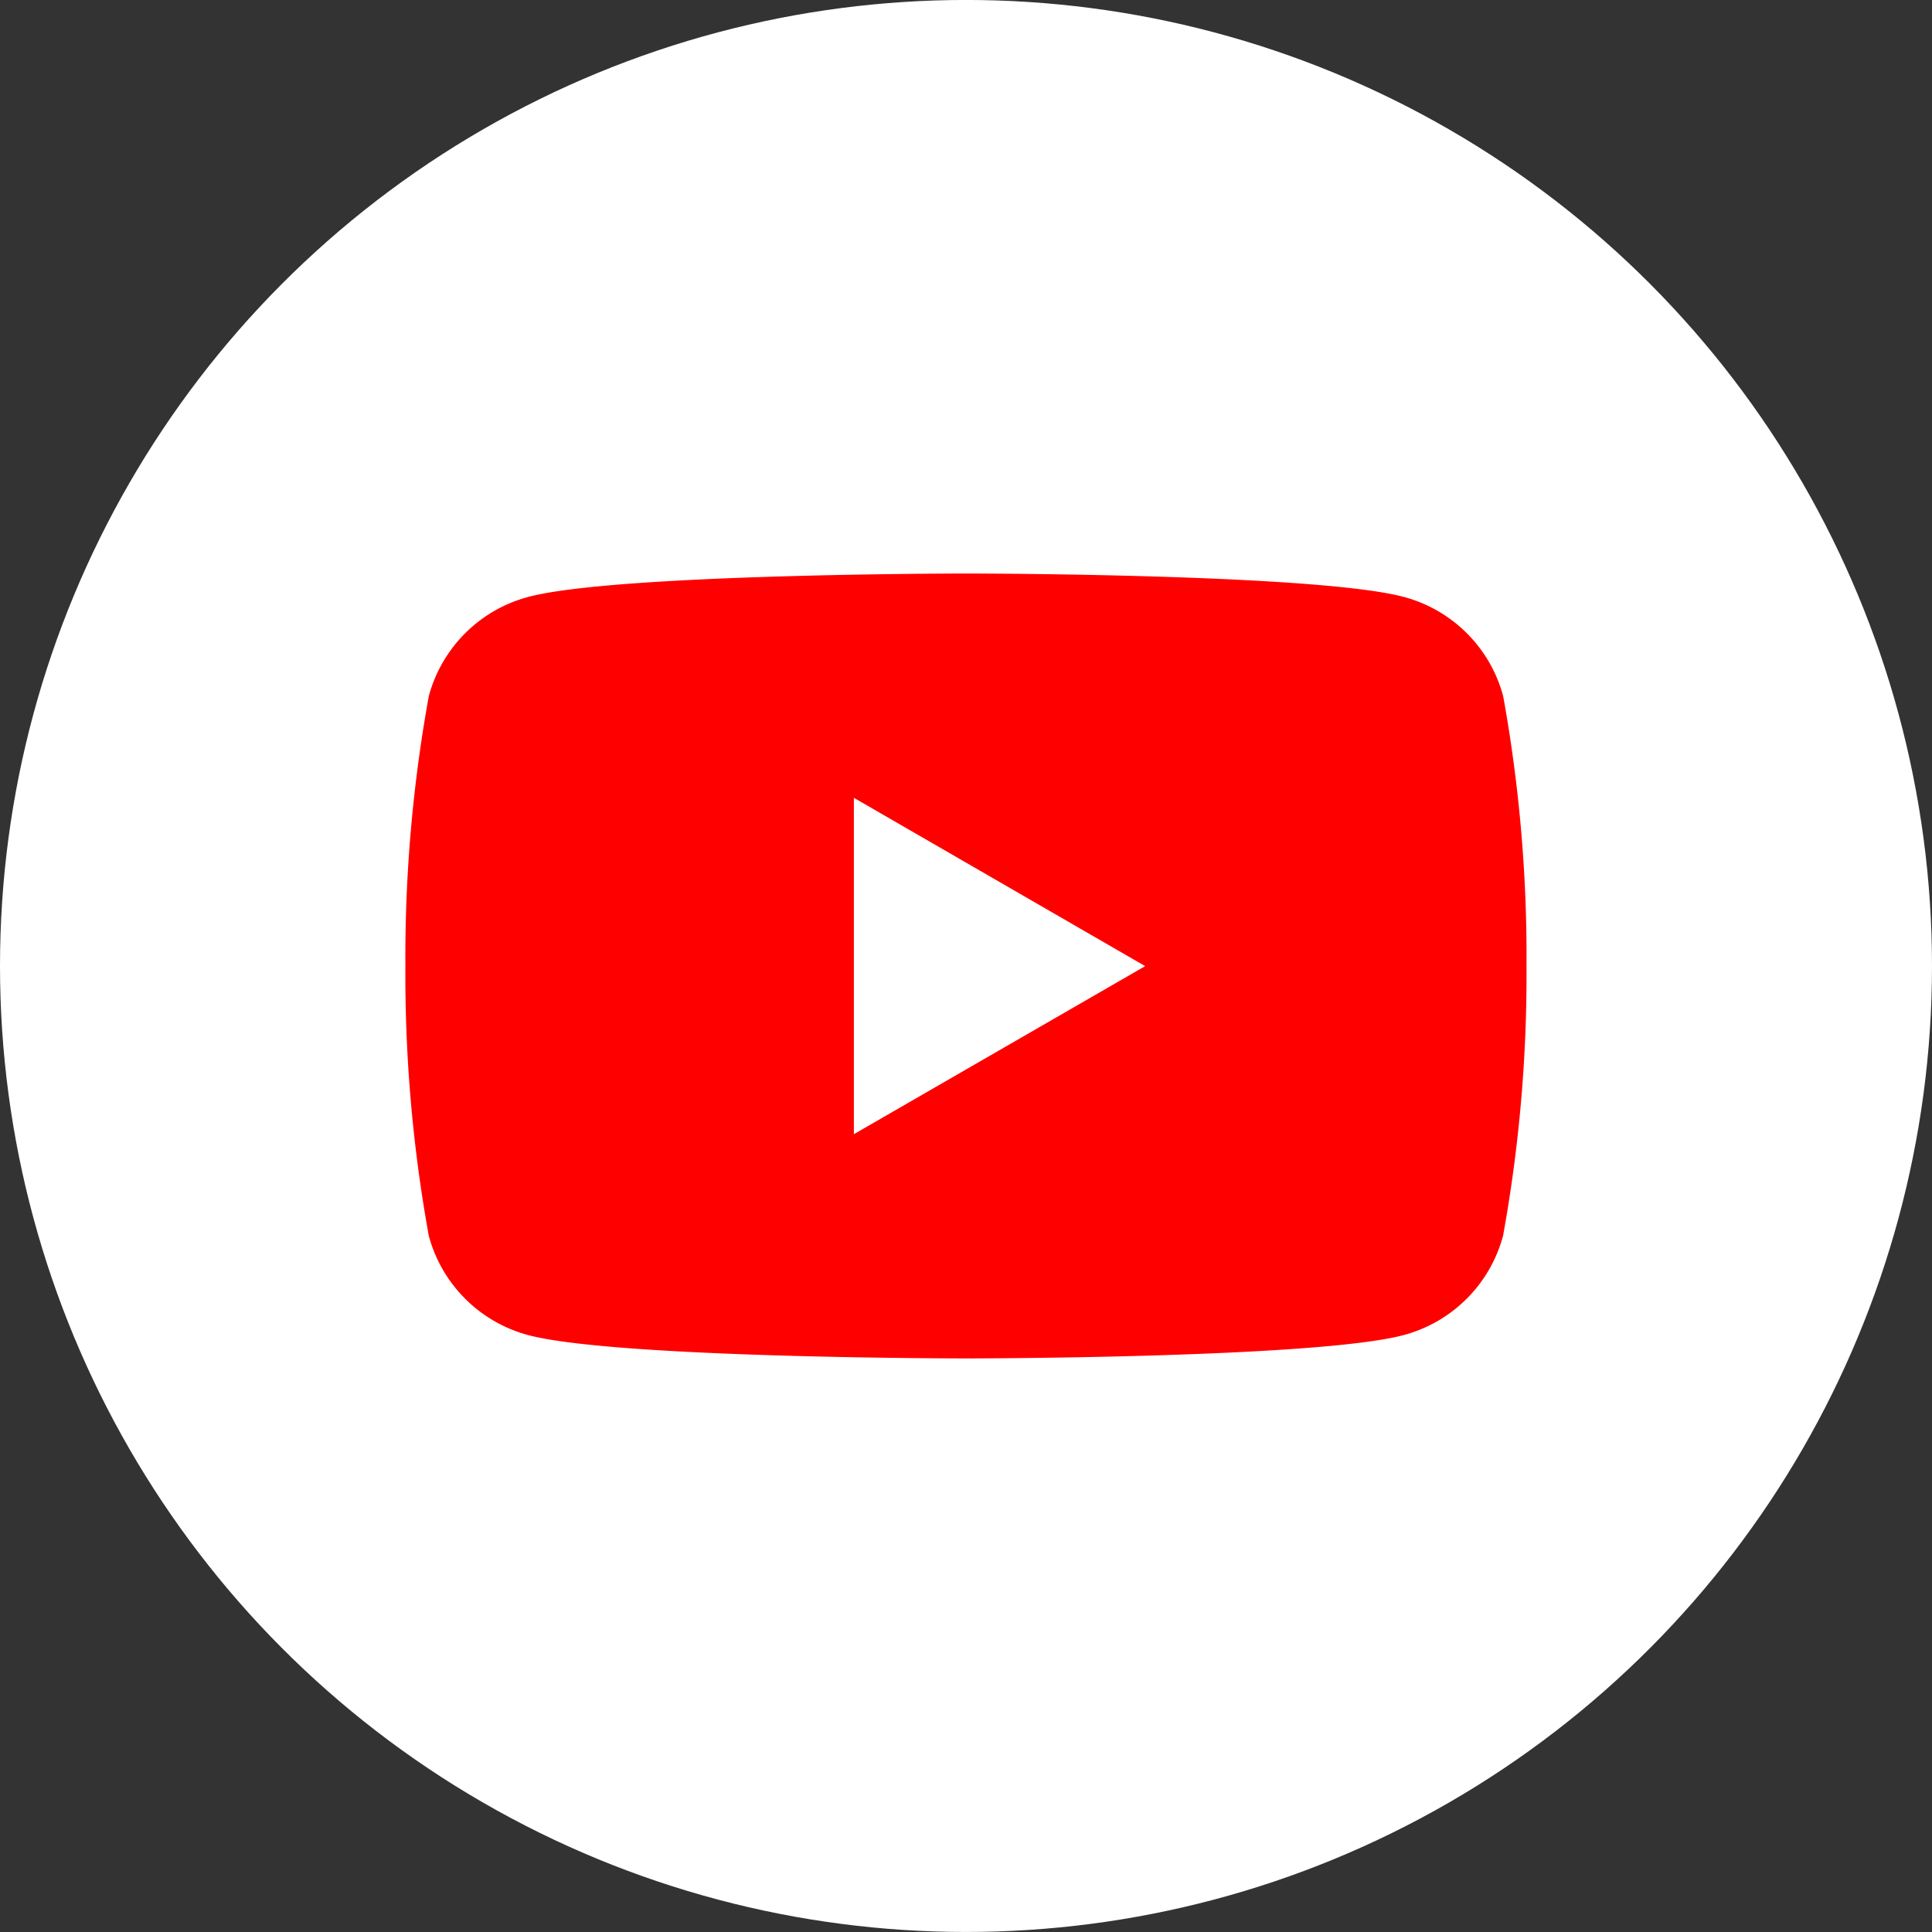 <svg xmlns="http://www.w3.org/2000/svg" width="60" height="60" viewBox="0 0 60 60">
  <rect x="0" y="0" width="60" height="60" fill="#333333" stroke="none"/>
  <g id="Group_52177" data-name="Group 52177" transform="translate(-670 -20362.001)">
    <circle id="Ellipse_7671" data-name="Ellipse 7671" cx="30" cy="30" r="30" transform="translate(670 20362)" fill="#fff"/>
    <g id="Group_48073" data-name="Group 48073" transform="translate(682.59 20379.813)">
      <path id="Path_147772" data-name="Path 147772" d="M33.642-10.655a4.355,4.355,0,0,0-3.078-3.078c-2.716-.729-13.6-.729-13.6-.729s-10.89,0-13.605.729A4.358,4.358,0,0,0,.277-10.655,45.348,45.348,0,0,0-.45-2.274,45.348,45.348,0,0,0,.277,6.108,4.363,4.363,0,0,0,3.355,9.187c2.716.727,13.605.727,13.605.727s10.888,0,13.6-.727a4.36,4.36,0,0,0,3.078-3.079,45.248,45.248,0,0,0,.729-8.381A45.248,45.248,0,0,0,33.642-10.655Z" transform="translate(0.45 14.461)" fill="red"/>
      <path id="Path_147773" data-name="Path 147773" d="M8.017.219,17.063-5,8.017-10.227Z" transform="translate(5.911 17.192)" fill="#fff"/>
    </g>
  </g>
</svg>
